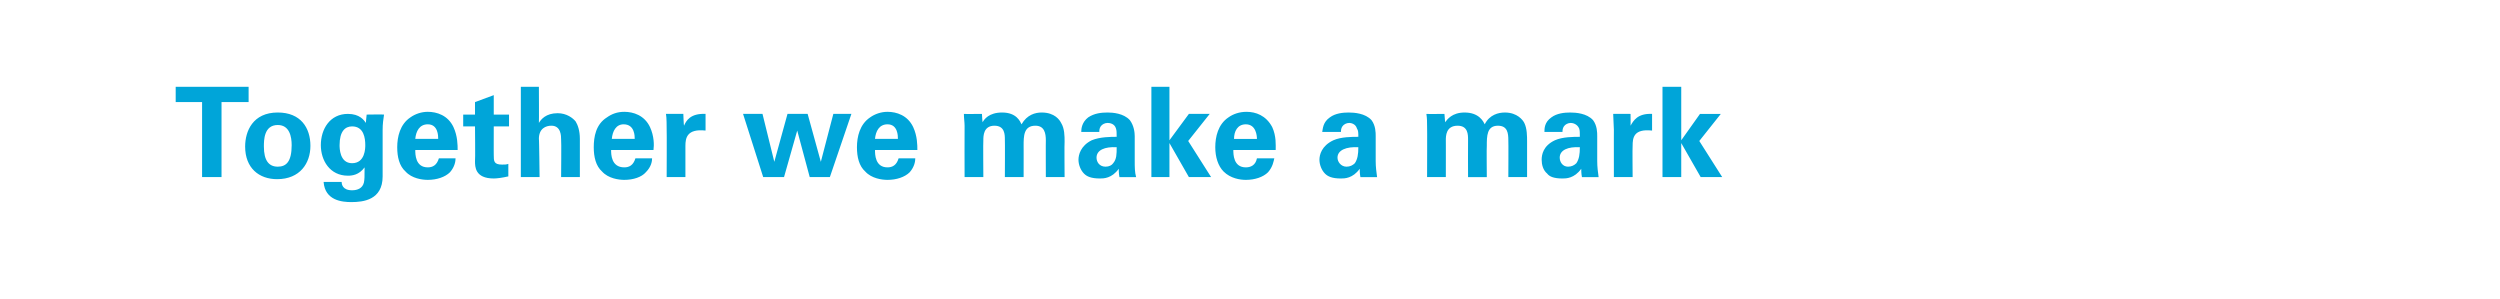 <?xml version="1.0" standalone="no"?><!DOCTYPE svg PUBLIC "-//W3C//DTD SVG 1.1//EN" "http://www.w3.org/Graphics/SVG/1.1/DTD/svg11.dtd"><svg xmlns="http://www.w3.org/2000/svg" version="1.1" width="360px" height="43px" viewBox="0 -1 360 43" style="top:-1px"><desc>Together we make a mark</desc><defs/><g id="Polygon90293"><path d="m29.1 13.7l-3.8 0l0-2.2l10.5 0l0 2.2l-3.9 0l0 10.8l-2.8 0l0-10.8zm10.9 1.5c3.3 0 4.7 2.2 4.7 4.8c0 2.5-1.5 4.8-4.8 4.8c-2.6 0-4.6-1.6-4.6-4.7c0-2.2 1.1-4.9 4.7-4.9zm0 7.8c1.2 0 2-.7 2-3.1c0-1.2-.3-2.9-2-2.9c-2 0-2 2.2-2 3.1c0 2 .7 2.9 2 2.9zm15.3-7.5c-.1.7-.2 1.3-.2 2.2c0 0 0 6.7 0 6.7c0 3.4-2.8 3.7-4.5 3.7c-1.3 0-3.8-.2-4-2.9c0 0 2.6 0 2.6 0c0 .3.1 1.2 1.5 1.2c.8 0 1.5-.3 1.7-1.1c.1-.5.1-.8.1-2.2c-.8 1.1-1.8 1.2-2.4 1.2c-2.6 0-3.9-2.2-3.9-4.4c0-2.3 1.3-4.5 3.9-4.5c1.7 0 2.3.9 2.6 1.3c-.03-.03.1-1.2.1-1.2c0 0 2.46-.04 2.5 0zm-4.6 7c1.9 0 1.9-2.2 1.9-2.6c0-1-.2-2.7-1.9-2.7c-1 0-1.8.7-1.8 2.7c0 .4 0 2.6 1.8 2.6zm9.1-1.9c0 .6 0 2.5 1.8 2.5c.7 0 1.3-.3 1.6-1.3c0 0 2.4 0 2.4 0c0 .4-.1 1.2-.8 2c-.7.7-1.9 1.1-3.2 1.1c-.8 0-2.3-.2-3.2-1.2c-.9-.8-1.2-2.1-1.2-3.5c0-1.5.4-3.3 1.9-4.3c.7-.5 1.6-.8 2.5-.8c1.3 0 2.9.5 3.7 2.2c.6 1.3.6 2.6.6 3.3c0 0-6.1 0-6.1 0zm3.3-1.6c0-.4 0-2.1-1.5-2.1c-1.2 0-1.7 1-1.8 2.1c0 0 3.3 0 3.3 0zm10.1 5.4c-.9.2-1.6.3-2.1.3c-2.7 0-2.7-1.7-2.7-2.5c.05.03 0-5 0-5l-1.7 0l0-1.7l1.7 0l0-1.8l2.7-1l0 2.8l2.2 0l0 1.7l-2.2 0c0 0-.01 4.15 0 4.1c0 .9 0 1.4 1.2 1.4c.4 0 .6 0 .9-.1c0 0 0 1.8 0 1.8zm1.8-12.9l2.6 0c0 0 .03 5.17 0 5.2c.3-.5 1-1.4 2.7-1.4c1.3 0 2.2.7 2.6 1.2c.3.5.6 1.3.6 2.5c-.01-.01 0 5.5 0 5.5l-2.7 0c0 0 .05-5.42 0-5.4c0-.5 0-2-1.4-2c-.8 0-1.8.4-1.8 1.9c.04-.05.1 5.5.1 5.5l-2.7 0l0-13zm13 9.1c0 .6 0 2.5 1.9 2.5c.7 0 1.3-.3 1.6-1.3c0 0 2.4 0 2.4 0c0 .4-.1 1.2-.9 2c-.6.7-1.8 1.1-3.1 1.1c-.8 0-2.3-.2-3.2-1.2c-.9-.8-1.2-2.1-1.2-3.5c0-1.5.3-3.3 1.9-4.3c.7-.5 1.5-.8 2.5-.8c1.3 0 2.9.5 3.7 2.2c.6 1.3.6 2.6.5 3.3c0 0-6.1 0-6.1 0zm3.4-1.6c0-.4 0-2.1-1.6-2.1c-1.1 0-1.6 1-1.7 2.1c0 0 3.3 0 3.3 0zm4.6-1.3c0-.5 0-1.8-.1-2.3c0-.01 2.5 0 2.5 0c0 0 .06 1.74.1 1.7c.3-.7.9-1.8 3.1-1.7c0 0 0 2.4 0 2.4c-2.7-.3-2.9 1.1-2.9 2.2c-.01.03 0 4.5 0 4.5l-2.7 0c0 0 .03-6.84 0-6.8zm13.8-2.3l1.7 6.9l1.9-6.9l2.9 0l1.9 6.9l1.8-6.9l2.6 0l-3.1 9.1l-2.9 0l-1.8-6.7l-1.9 6.7l-3 0l-2.9-9.1l2.8 0zm16.2 5.2c0 .6 0 2.5 1.8 2.5c.7 0 1.3-.3 1.6-1.3c0 0 2.4 0 2.4 0c0 .4-.1 1.2-.8 2c-.7.7-1.9 1.1-3.2 1.1c-.8 0-2.3-.2-3.2-1.2c-.9-.8-1.2-2.1-1.2-3.5c0-1.5.4-3.3 1.9-4.3c.7-.5 1.6-.8 2.5-.8c1.3 0 2.9.5 3.7 2.2c.6 1.3.6 2.6.6 3.3c0 0-6.1 0-6.1 0zm3.3-1.6c0-.4 0-2.1-1.5-2.1c-1.2 0-1.7 1-1.8 2.1c0 0 3.3 0 3.3 0zm9.6-1.9c0-.5-.1-1.1-.1-1.7c-.01.03 2.6 0 2.6 0c0 0 .06 1.2.1 1.2c.2-.4.9-1.4 2.8-1.4c2.1 0 2.6 1.3 2.8 1.7c.8-1.4 2-1.7 2.9-1.7c1.9 0 2.6 1.1 2.8 1.5c.5.8.5 1.9.5 2.7c-.04-.01 0 5.1 0 5.1l-2.7 0c0 0-.02-5.33 0-5.3c0-1-.2-2.1-1.5-2.1c-1.7 0-1.7 1.5-1.7 2.9c.01-.04 0 4.5 0 4.5l-2.7 0c0 0 .03-5.38 0-5.4c0-.7 0-2-1.5-2c-1.6 0-1.6 1.5-1.6 2.1c-.04-.03 0 5.3 0 5.3l-2.7 0c0 0-.02-7.36 0-7.4zm22.3 7.4c-.1-.5-.1-1-.1-1.2c-1 1.4-2.2 1.4-2.7 1.4c-1.3 0-1.9-.3-2.3-.7c-.5-.5-.8-1.3-.8-2c0-.7.3-2 1.9-2.8c1.2-.5 2.8-.5 3.6-.5c0-.6 0-.9-.1-1.2c-.2-.7-.9-.8-1.2-.8c-.4 0-.8.2-1 .5c-.2.3-.2.6-.2.8c0 0-2.6 0-2.6 0c0-.5.1-1.4 1-2.1c.9-.6 1.9-.7 2.8-.7c.7 0 2.3.1 3.2 1.1c.6.8.7 1.8.7 2.3c0 0 0 3.6 0 3.6c0 .8 0 1.6.2 2.3c0 0-2.4 0-2.4 0zm-3.3-2.8c0 .6.4 1.3 1.3 1.3c.5 0 .9-.2 1.1-.5c.5-.6.5-1.3.5-2.3c-1.7-.1-2.9.4-2.9 1.5zm7.9-10.2l2.6 0l0 7.7l2.8-3.8l3 0l-3.1 3.9l3.3 5.2l-3.2 0l-2.8-4.9l0 4.9l-2.6 0l0-13zm11.8 9.1c0 .6 0 2.5 1.8 2.5c.7 0 1.4-.3 1.6-1.3c0 0 2.5 0 2.5 0c-.1.4-.2 1.2-.9 2c-.7.7-1.9 1.1-3.2 1.1c-.8 0-2.2-.2-3.2-1.2c-.8-.8-1.2-2.1-1.2-3.5c0-1.5.4-3.3 1.9-4.3c.7-.5 1.6-.8 2.6-.8c1.3 0 2.8.5 3.7 2.2c.6 1.3.5 2.6.5 3.3c0 0-6.1 0-6.1 0zm3.4-1.6c0-.4-.1-2.1-1.6-2.1c-1.2 0-1.7 1-1.7 2.1c0 0 3.3 0 3.3 0zm14.9 5.5c-.1-.5-.1-1-.1-1.2c-1 1.4-2.2 1.4-2.7 1.4c-1.3 0-1.9-.3-2.3-.7c-.5-.5-.8-1.3-.8-2c0-.7.3-2 2-2.8c1.1-.5 2.7-.5 3.6-.5c0-.6 0-.9-.2-1.2c-.2-.7-.9-.8-1.1-.8c-.4 0-.8.2-1 .5c-.2.3-.2.6-.2.8c0 0-2.7 0-2.7 0c.1-.5.1-1.4 1.1-2.1c.8-.6 1.9-.7 2.7-.7c.8 0 2.4.1 3.3 1.1c.6.8.6 1.8.6 2.3c0 0 0 3.6 0 3.6c0 .8.1 1.6.2 2.3c0 0-2.4 0-2.4 0zm-3.3-2.8c0 .6.5 1.3 1.3 1.3c.5 0 .9-.2 1.2-.5c.4-.6.5-1.3.5-2.3c-1.7-.1-3 .4-3 1.5zm12.9-4.6c0-.5 0-1.1-.1-1.7c.04.03 2.6 0 2.6 0c0 0 .1 1.2.1 1.2c.3-.4 1-1.4 2.8-1.4c2.1 0 2.7 1.3 2.9 1.7c.7-1.4 2-1.7 2.9-1.7c1.8 0 2.6 1.1 2.8 1.5c.4.8.4 1.9.4 2.7c.01-.01 0 5.1 0 5.1l-2.7 0c0 0 .03-5.33 0-5.3c0-1-.1-2.1-1.5-2.1c-1.6 0-1.6 1.5-1.6 2.9c-.04-.04 0 4.5 0 4.5l-2.7 0c0 0-.02-5.38 0-5.4c0-.7 0-2-1.5-2c-1.7 0-1.7 1.5-1.7 2.1c.01-.03 0 5.3 0 5.3l-2.7 0c0 0 .03-7.36 0-7.4zm22.3 7.4c-.1-.5-.1-1-.1-1.2c-1 1.4-2.2 1.4-2.7 1.4c-1.3 0-1.9-.3-2.2-.7c-.6-.5-.8-1.3-.8-2c0-.7.2-2 1.9-2.8c1.1-.5 2.7-.5 3.6-.5c0-.6 0-.9-.1-1.2c-.3-.7-1-.8-1.2-.8c-.4 0-.8.2-1 .5c-.2.3-.2.6-.2.8c0 0-2.6 0-2.6 0c0-.5 0-1.4 1-2.1c.8-.6 1.9-.7 2.7-.7c.8 0 2.4.1 3.3 1.1c.6.8.6 1.8.6 2.3c0 0 0 3.6 0 3.6c0 .8.1 1.6.2 2.3c0 0-2.4 0-2.4 0zm-3.2-2.8c0 .6.4 1.3 1.2 1.3c.5 0 .9-.2 1.2-.5c.4-.6.5-1.3.5-2.3c-1.7-.1-2.9.4-2.9 1.5zm7.8-4c0-.5-.1-1.8-.1-2.3c-.03-.01 2.5 0 2.5 0c0 0 .02 1.74 0 1.7c.4-.7 1-1.8 3.1-1.7c0 0 0 2.4 0 2.4c-2.7-.3-2.8 1.1-2.8 2.2c-.04.03 0 4.5 0 4.5l-2.7 0c0 0-.01-6.84 0-6.8zm7-6.2l2.7 0l0 7.7l2.7-3.8l3 0l-3.1 3.9l3.3 5.2l-3.1 0l-2.8-4.9l0 4.9l-2.7 0l0-13z" stroke="none" fill="#00a5d9"/></g></svg>